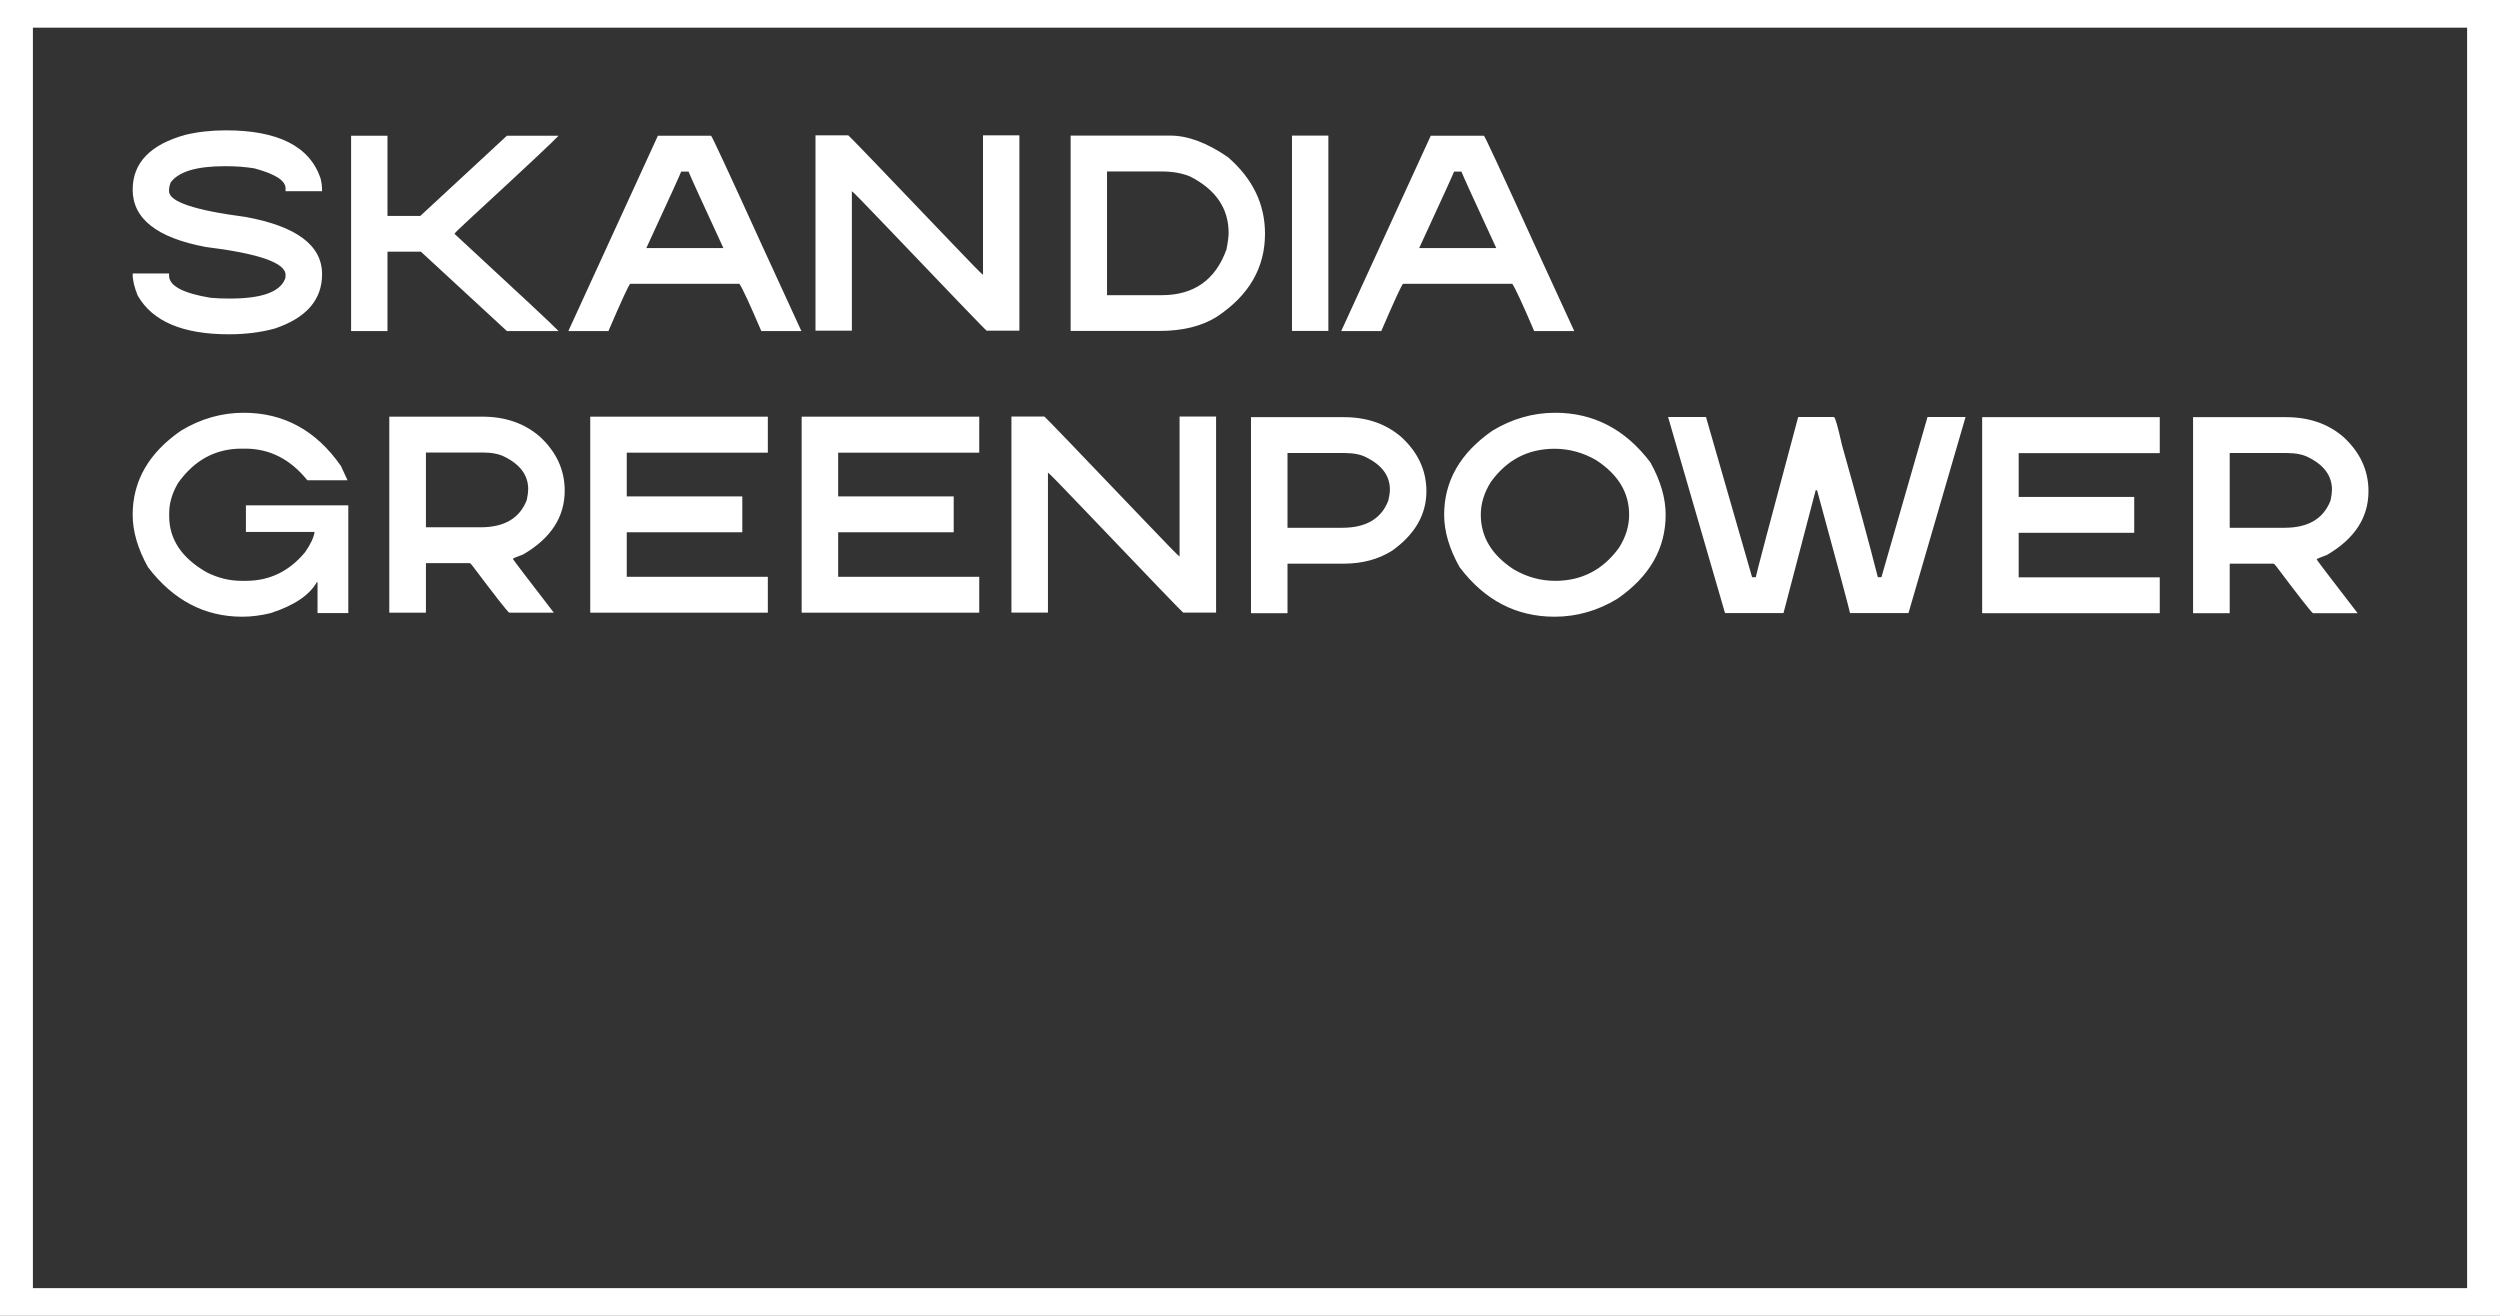 <svg viewBox="0 0 817 430" fill="none" xmlns="http://www.w3.org/2000/svg">
<rect x="0" y="0" width="817" height="430" fill="#333333" stroke="none"/>
<path style="fill: #ffffff;" fill-rule="evenodd" clip-rule="evenodd" d="M10.75 9.034H806.25V420.966H10.75V9.034ZM0 430V0H817V430H0ZM104.755 58.279C101.208 47.825 90.899 42.597 73.828 42.597C69.117 42.597 64.752 43.074 60.734 44.026C49.15 47.185 43.358 53.175 43.358 61.996C43.358 71.471 51.298 77.706 67.177 80.7C84.608 82.851 93.324 85.901 93.324 89.848V90.053C93.324 90.597 93.254 90.992 93.116 91.237C91.398 95.457 85.439 97.567 75.241 97.567H74.535C72.678 97.567 70.78 97.485 68.84 97.322C59.778 95.825 55.247 93.401 55.247 90.053V89.358H43.441L43.358 89.603C43.358 91.618 43.912 93.96 45.021 96.628C49.843 105.041 59.764 109.247 74.784 109.247C80.216 109.247 85.218 108.621 89.79 107.369C100.099 103.911 105.254 97.989 105.254 89.603C105.254 80.183 96.926 73.948 80.271 70.899C63.588 68.721 55.247 65.916 55.247 62.486V61.792C55.247 61.383 55.413 60.675 55.746 59.668C58.323 56.101 64.198 54.318 73.371 54.318H74.077C77.181 54.318 80.188 54.55 83.098 55.012C89.915 56.837 93.324 59.015 93.324 61.547V62.486H105.254V62.241C105.254 60.852 105.088 59.532 104.755 58.279ZM266.501 44.231H277.226C277.531 44.394 288.394 55.693 309.816 78.128C317.104 85.778 320.914 89.672 321.247 89.808V44.231H333.136V108.063H322.411C322.106 107.9 311.243 96.601 289.821 74.166C282.533 66.516 278.722 62.622 278.39 62.486V108.063H266.501V44.231ZM382.475 44.314H349.886V108.146H378.901C386.521 108.146 392.785 106.594 397.69 103.491C408.165 96.548 413.403 87.509 413.403 76.373C413.403 66.681 409.357 58.336 401.265 51.339C394.447 46.656 388.184 44.314 382.475 44.314ZM361.774 96.466V56.035H379.607C383.182 56.035 386.286 56.58 388.919 57.669C397.316 61.943 401.514 68.096 401.514 76.128C401.514 77.326 401.278 79.123 400.807 81.519C397.232 91.484 390.166 96.466 379.607 96.466H361.774ZM422.22 44.314H434.109V108.146H422.22V44.314ZM484.949 44.356C485.199 44.41 490.672 56.185 501.369 79.682L514.463 108.188H501.369C497.6 99.366 495.217 94.221 494.219 92.75H458.553C458.221 92.75 455.837 97.896 451.403 108.188H438.309L467.574 44.356H484.949ZM475.181 56.077C475.181 56.294 471.384 64.626 463.791 81.07H488.982C481.804 65.551 478.007 57.22 477.592 56.077H475.181ZM248.796 79.682C238.099 56.185 232.625 44.41 232.376 44.356H215L185.736 108.188H198.83C203.264 97.896 205.647 92.75 205.98 92.75H241.646C242.644 94.221 245.027 99.366 248.796 108.188H261.89L248.796 79.682ZM211.218 81.07C218.811 64.626 222.607 56.294 222.607 56.077H225.018C225.434 57.22 229.231 65.551 236.408 81.07H211.218ZM114.738 44.356H126.627V70.575H137.352L165.66 44.356H182.537C180.985 46.071 171.161 55.273 153.065 71.963C150.044 74.74 148.534 76.224 148.534 76.415C169.872 96.126 181.207 106.717 182.537 108.188H165.66L137.559 82.255H126.627V108.188H114.738V44.356ZM79.655 134.892C92.755 134.892 103.339 140.685 111.405 152.272L113.575 156.945H100.432C94.897 150.058 88.124 146.615 80.114 146.615H78.945C70.406 146.615 63.48 150.373 58.168 157.888C56.249 161.167 55.289 164.446 55.289 167.725V168.668C55.289 176.21 59.35 182.318 67.472 186.991C71.171 188.876 74.996 189.819 78.945 189.819H80.364C88.097 189.819 94.55 186.69 99.723 180.432C101.503 177.863 102.532 175.664 102.811 173.833H80.364V165.143H113.825V200.353H103.77V190.27H103.52C101.128 194.505 96.121 197.867 88.5 200.353C85.273 201.146 82.158 201.542 79.154 201.542C66.86 201.542 56.596 196.145 48.363 185.351C45.025 179.366 43.356 173.655 43.356 168.217C43.356 157.177 48.614 148.023 59.127 140.754C65.581 136.846 72.423 134.892 79.655 134.892ZM341.299 136.121H330.535V200.189H342.468V154.444C342.801 154.58 346.626 158.488 353.941 166.167C375.442 188.684 386.345 200.025 386.651 200.189H397.416V136.121H385.483V181.866C385.149 181.73 381.325 177.822 374.01 170.143C352.509 147.626 341.605 136.285 341.299 136.121ZM320.015 136.162H261.98V200.23H320.015V188.507H273.912V173.955H311.671V162.232H273.912V147.926H320.015V136.162ZM192.893 136.162H250.928V147.926H204.825V162.232H242.584V173.955H204.825V188.507H250.928V200.23H192.893V136.162ZM157.594 136.162H127.22V200.23H139.194V184.039H153.505C153.672 184.039 153.992 184.353 154.465 184.981C161.641 194.519 165.618 199.601 166.397 200.23H181C172.071 188.643 167.607 182.782 167.607 182.645C167.607 182.481 168.72 182.003 170.945 181.21C180.013 175.936 184.546 168.982 184.546 160.346C184.546 153.597 181.848 147.721 176.452 142.721C171.446 138.348 165.16 136.162 157.594 136.162ZM139.194 172.316V147.885H157.803C160.779 147.885 163.171 148.364 164.979 149.32C170.069 151.861 172.614 155.373 172.614 159.855C172.614 160.729 172.461 161.904 172.155 163.38C169.874 169.337 164.854 172.316 157.093 172.316H139.194ZM539.329 151.083C531.152 140.289 520.791 134.892 508.246 134.892C501.014 134.892 494.172 136.846 487.719 140.754C477.205 148.05 471.948 157.205 471.948 168.217C471.948 173.655 473.631 179.367 476.996 185.351C485.146 196.145 495.493 201.542 508.038 201.542C515.27 201.542 522.112 199.588 528.565 195.681C539.079 188.412 544.336 179.257 544.336 168.217C544.336 162.779 542.667 157.068 539.329 151.083ZM494.645 186.048C487.496 181.375 483.922 175.432 483.922 168.217C483.922 164.528 485.035 160.935 487.26 157.437C492.461 150.25 499.387 146.656 508.038 146.656C512.822 146.656 517.356 147.9 521.639 150.387C528.815 155.059 532.403 161.003 532.403 168.217C532.403 171.934 531.291 175.541 529.066 179.039C523.836 186.226 516.897 189.819 508.246 189.819C503.462 189.819 498.928 188.562 494.645 186.048ZM545.13 136.284H557.521L572.583 188.628H573.793C573.793 188.164 578.41 170.716 587.644 136.284H599.326C599.716 136.284 600.592 139.331 601.955 145.425C607.045 163.515 610.953 177.916 613.679 188.628H614.847L629.909 136.284H642.342L623.692 200.352H604.583C604.417 199.286 600.828 185.909 593.819 160.222H593.36L582.846 200.352H563.737L545.13 136.284ZM705.807 136.325H647.771V200.393H705.807V188.669H659.704V174.118H697.462V162.395H659.704V148.089H705.807V136.325ZM747.067 136.325H716.693V200.393H728.668V184.202H742.978C743.145 184.202 743.465 184.516 743.938 185.144C751.114 194.681 755.092 199.764 755.87 200.393H770.473C761.545 188.806 757.08 182.945 757.08 182.808C757.08 182.644 758.193 182.166 760.418 181.373C769.486 176.099 774.019 169.144 774.019 160.509C774.019 153.76 771.321 147.884 765.925 142.883C760.919 138.511 754.633 136.325 747.067 136.325ZM728.668 172.478V148.048H747.276C750.252 148.048 752.644 148.526 754.452 149.483C759.542 152.024 762.087 155.536 762.087 160.017C762.087 160.892 761.934 162.067 761.628 163.542C759.347 169.5 754.327 172.478 746.566 172.478H728.668ZM408.823 136.325H439.155C446.721 136.325 453.007 138.511 458.014 142.883C463.438 147.884 466.15 153.76 466.15 160.509C466.15 168.161 462.409 174.651 454.926 179.98C450.448 182.794 445.191 184.202 439.155 184.202H420.756V200.393H408.823V136.325ZM420.756 148.048V172.478H438.655C446.443 172.478 451.463 169.5 453.716 163.542C454.05 162.067 454.217 160.892 454.217 160.017C454.217 155.536 451.658 152.024 446.54 149.483C444.76 148.526 442.382 148.048 439.406 148.048H420.756Z" fill="#244129"/>
</svg>
